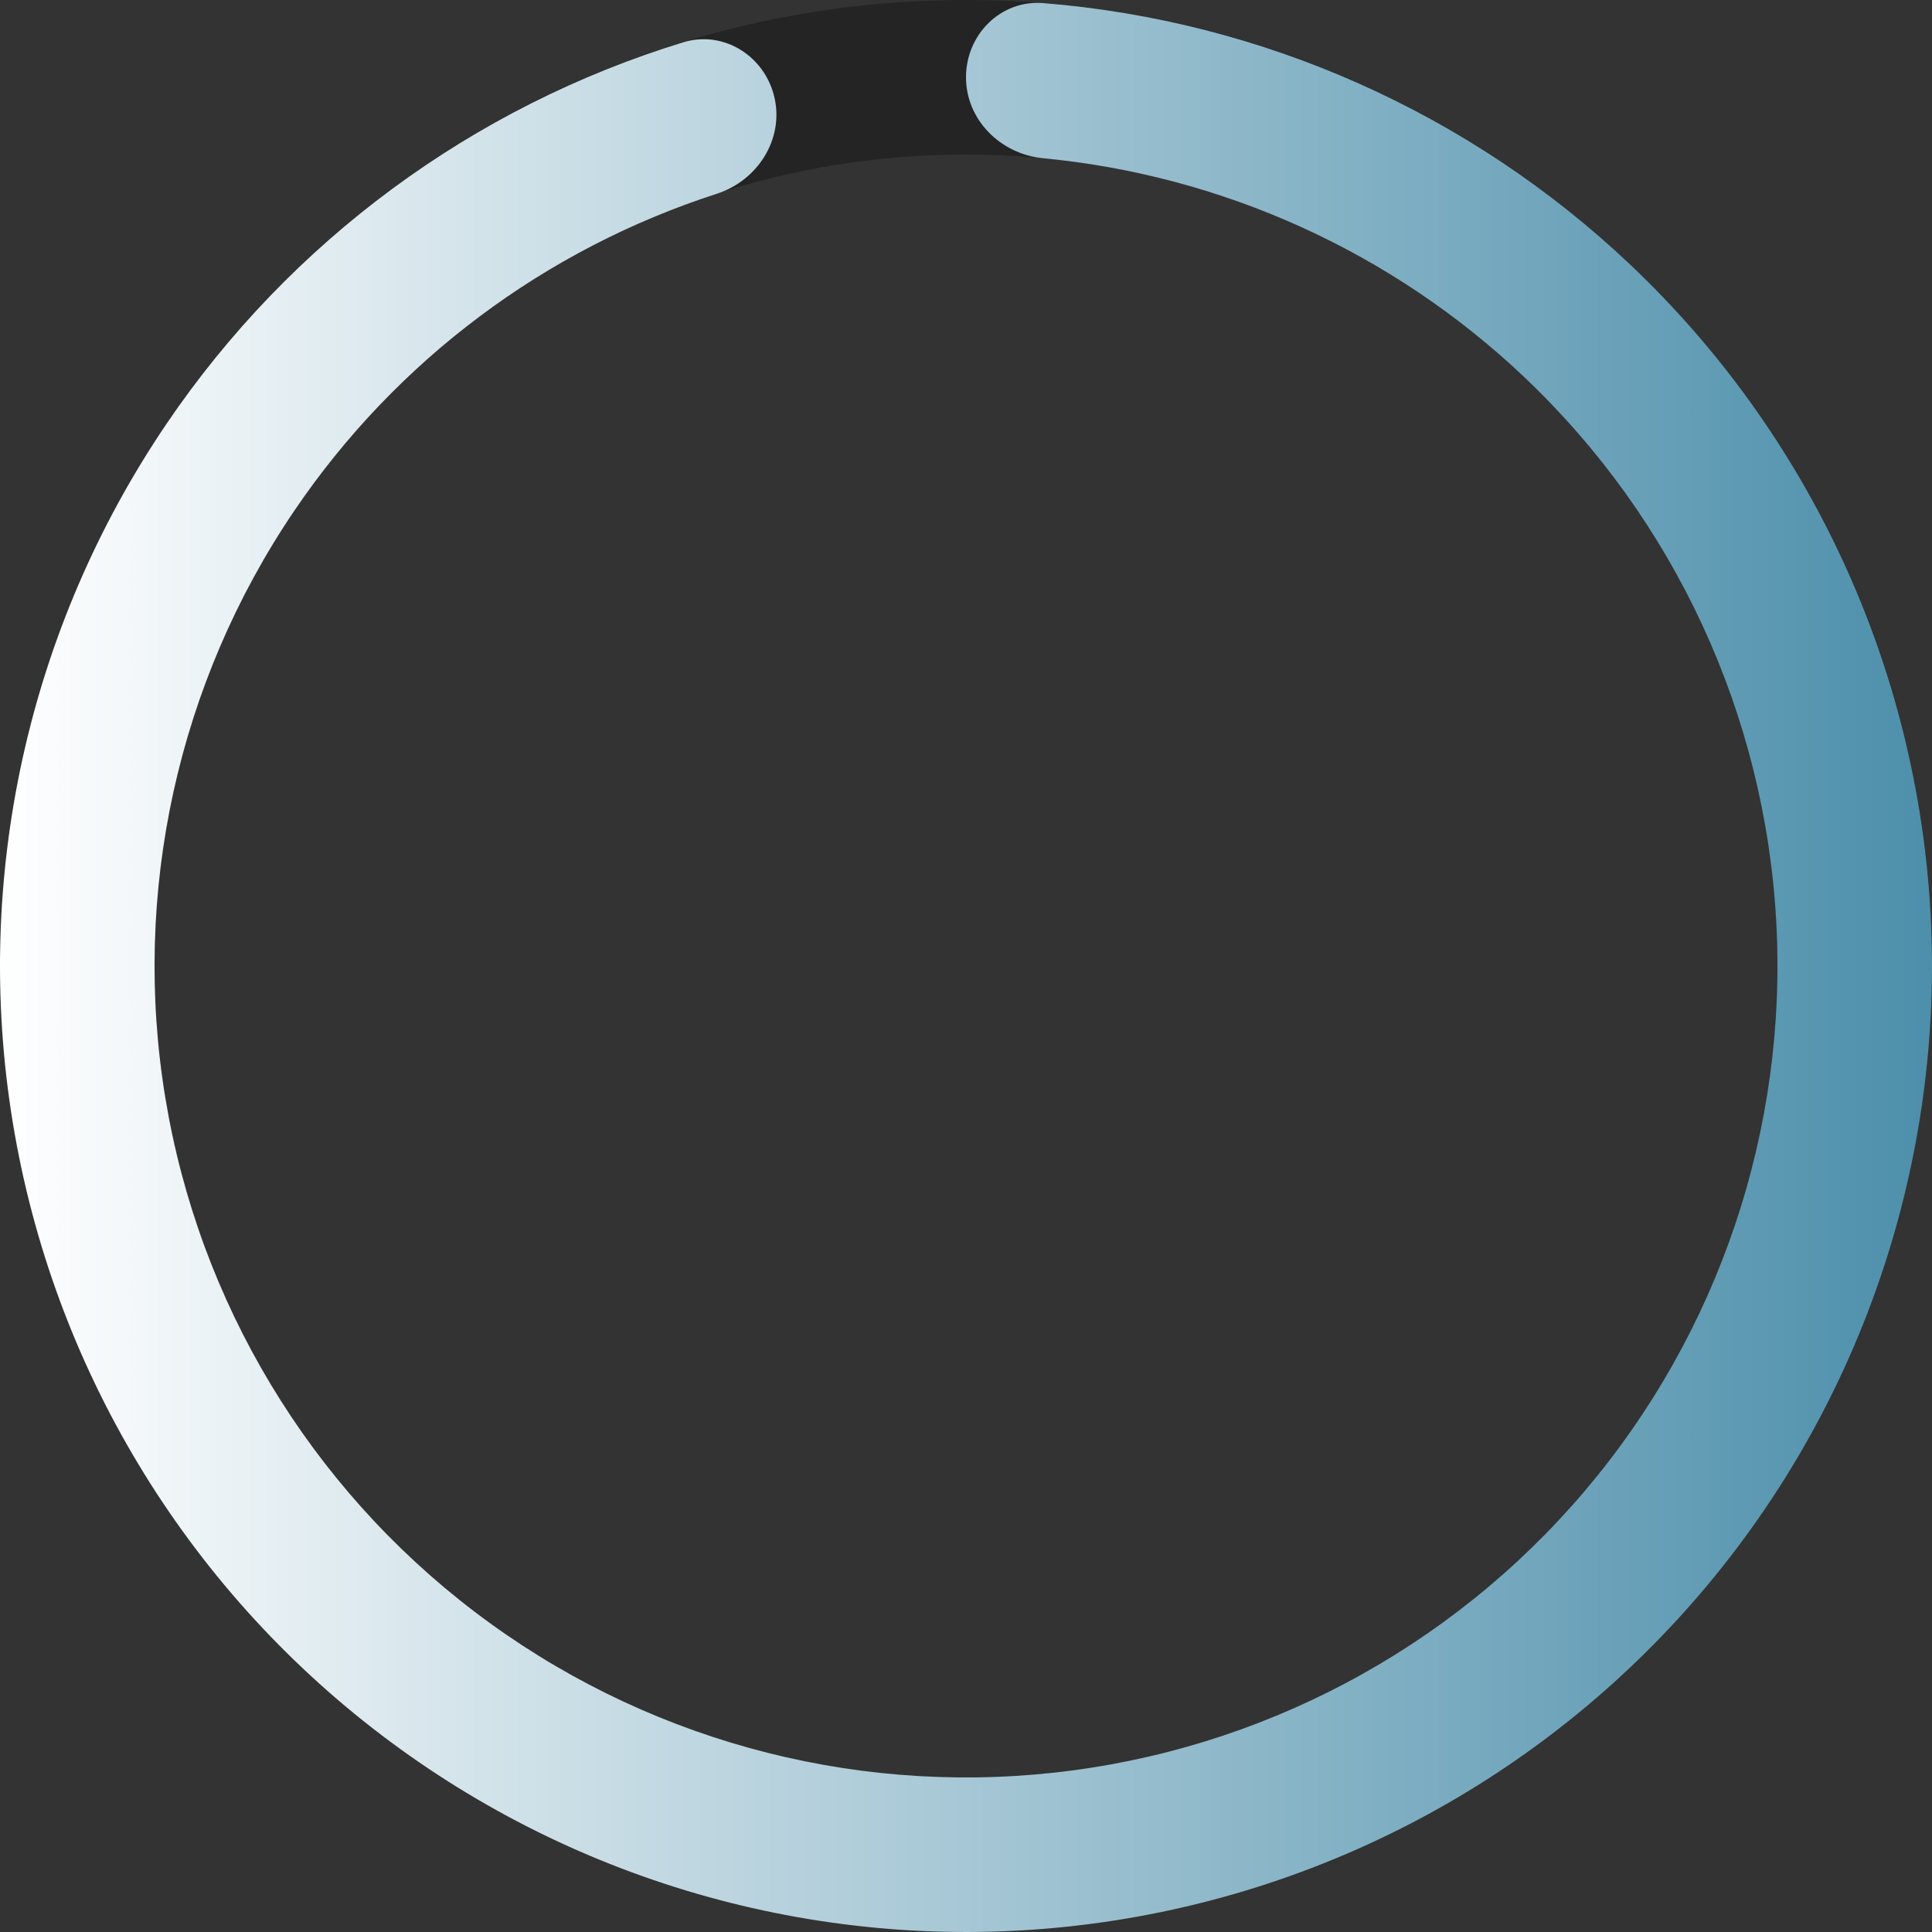 <?xml version="1.0" encoding="UTF-8"?> <svg xmlns="http://www.w3.org/2000/svg" width="320" height="320" viewBox="0 0 320 320" fill="none"><rect x="0" y="0" width="320" height="320" fill="#333333" stroke="none"/><path d="M320 160C320 248.366 248.366 320 160 320C71.634 320 0 248.366 0 160C0 71.634 71.634 0 160 0C248.366 0 320 71.634 320 160ZM25.6 160C25.6 234.227 85.773 294.4 160 294.4C234.227 294.4 294.4 234.227 294.4 160C294.4 85.773 234.227 25.6 160 25.6C85.773 25.6 25.6 85.773 25.6 160Z" fill="#242424"></path><path d="M160 12.8C160 5.731 165.741 -0.053 172.787 0.511C209.066 3.419 243.417 18.633 270.026 43.835C299.744 71.983 317.544 110.449 319.764 151.321C321.985 192.193 308.456 232.362 281.962 263.563C255.468 294.764 218.023 314.624 177.332 319.058C136.641 323.492 95.797 312.163 63.205 287.4C30.613 262.637 8.751 226.325 2.116 185.934C-4.519 145.543 4.579 104.146 27.537 70.258C48.093 39.916 78.362 17.662 113.163 7.009C119.922 4.939 126.774 9.351 128.297 16.255C129.819 23.158 125.431 29.93 118.703 32.102C90.292 41.274 65.613 59.699 48.731 84.617C29.446 113.082 21.804 147.857 27.377 181.785C32.95 215.713 51.315 246.215 78.692 267.016C106.07 287.817 140.378 297.334 174.559 293.609C208.74 289.885 240.193 273.202 262.448 246.993C284.703 220.784 296.067 187.042 294.202 152.71C292.337 118.377 277.385 86.065 252.422 62.421C230.57 41.724 202.501 29.047 172.781 26.209C165.744 25.537 160 19.869 160 12.8Z" fill="url(#paint0_linear_170_885)"></path><defs><linearGradient id="paint0_linear_170_885" x1="-6.99382e-06" y1="160" x2="320" y2="160" gradientUnits="userSpaceOnUse"><stop stop-color="white"></stop><stop offset="1" stop-color="#4D8FAB"></stop></linearGradient></defs></svg> 